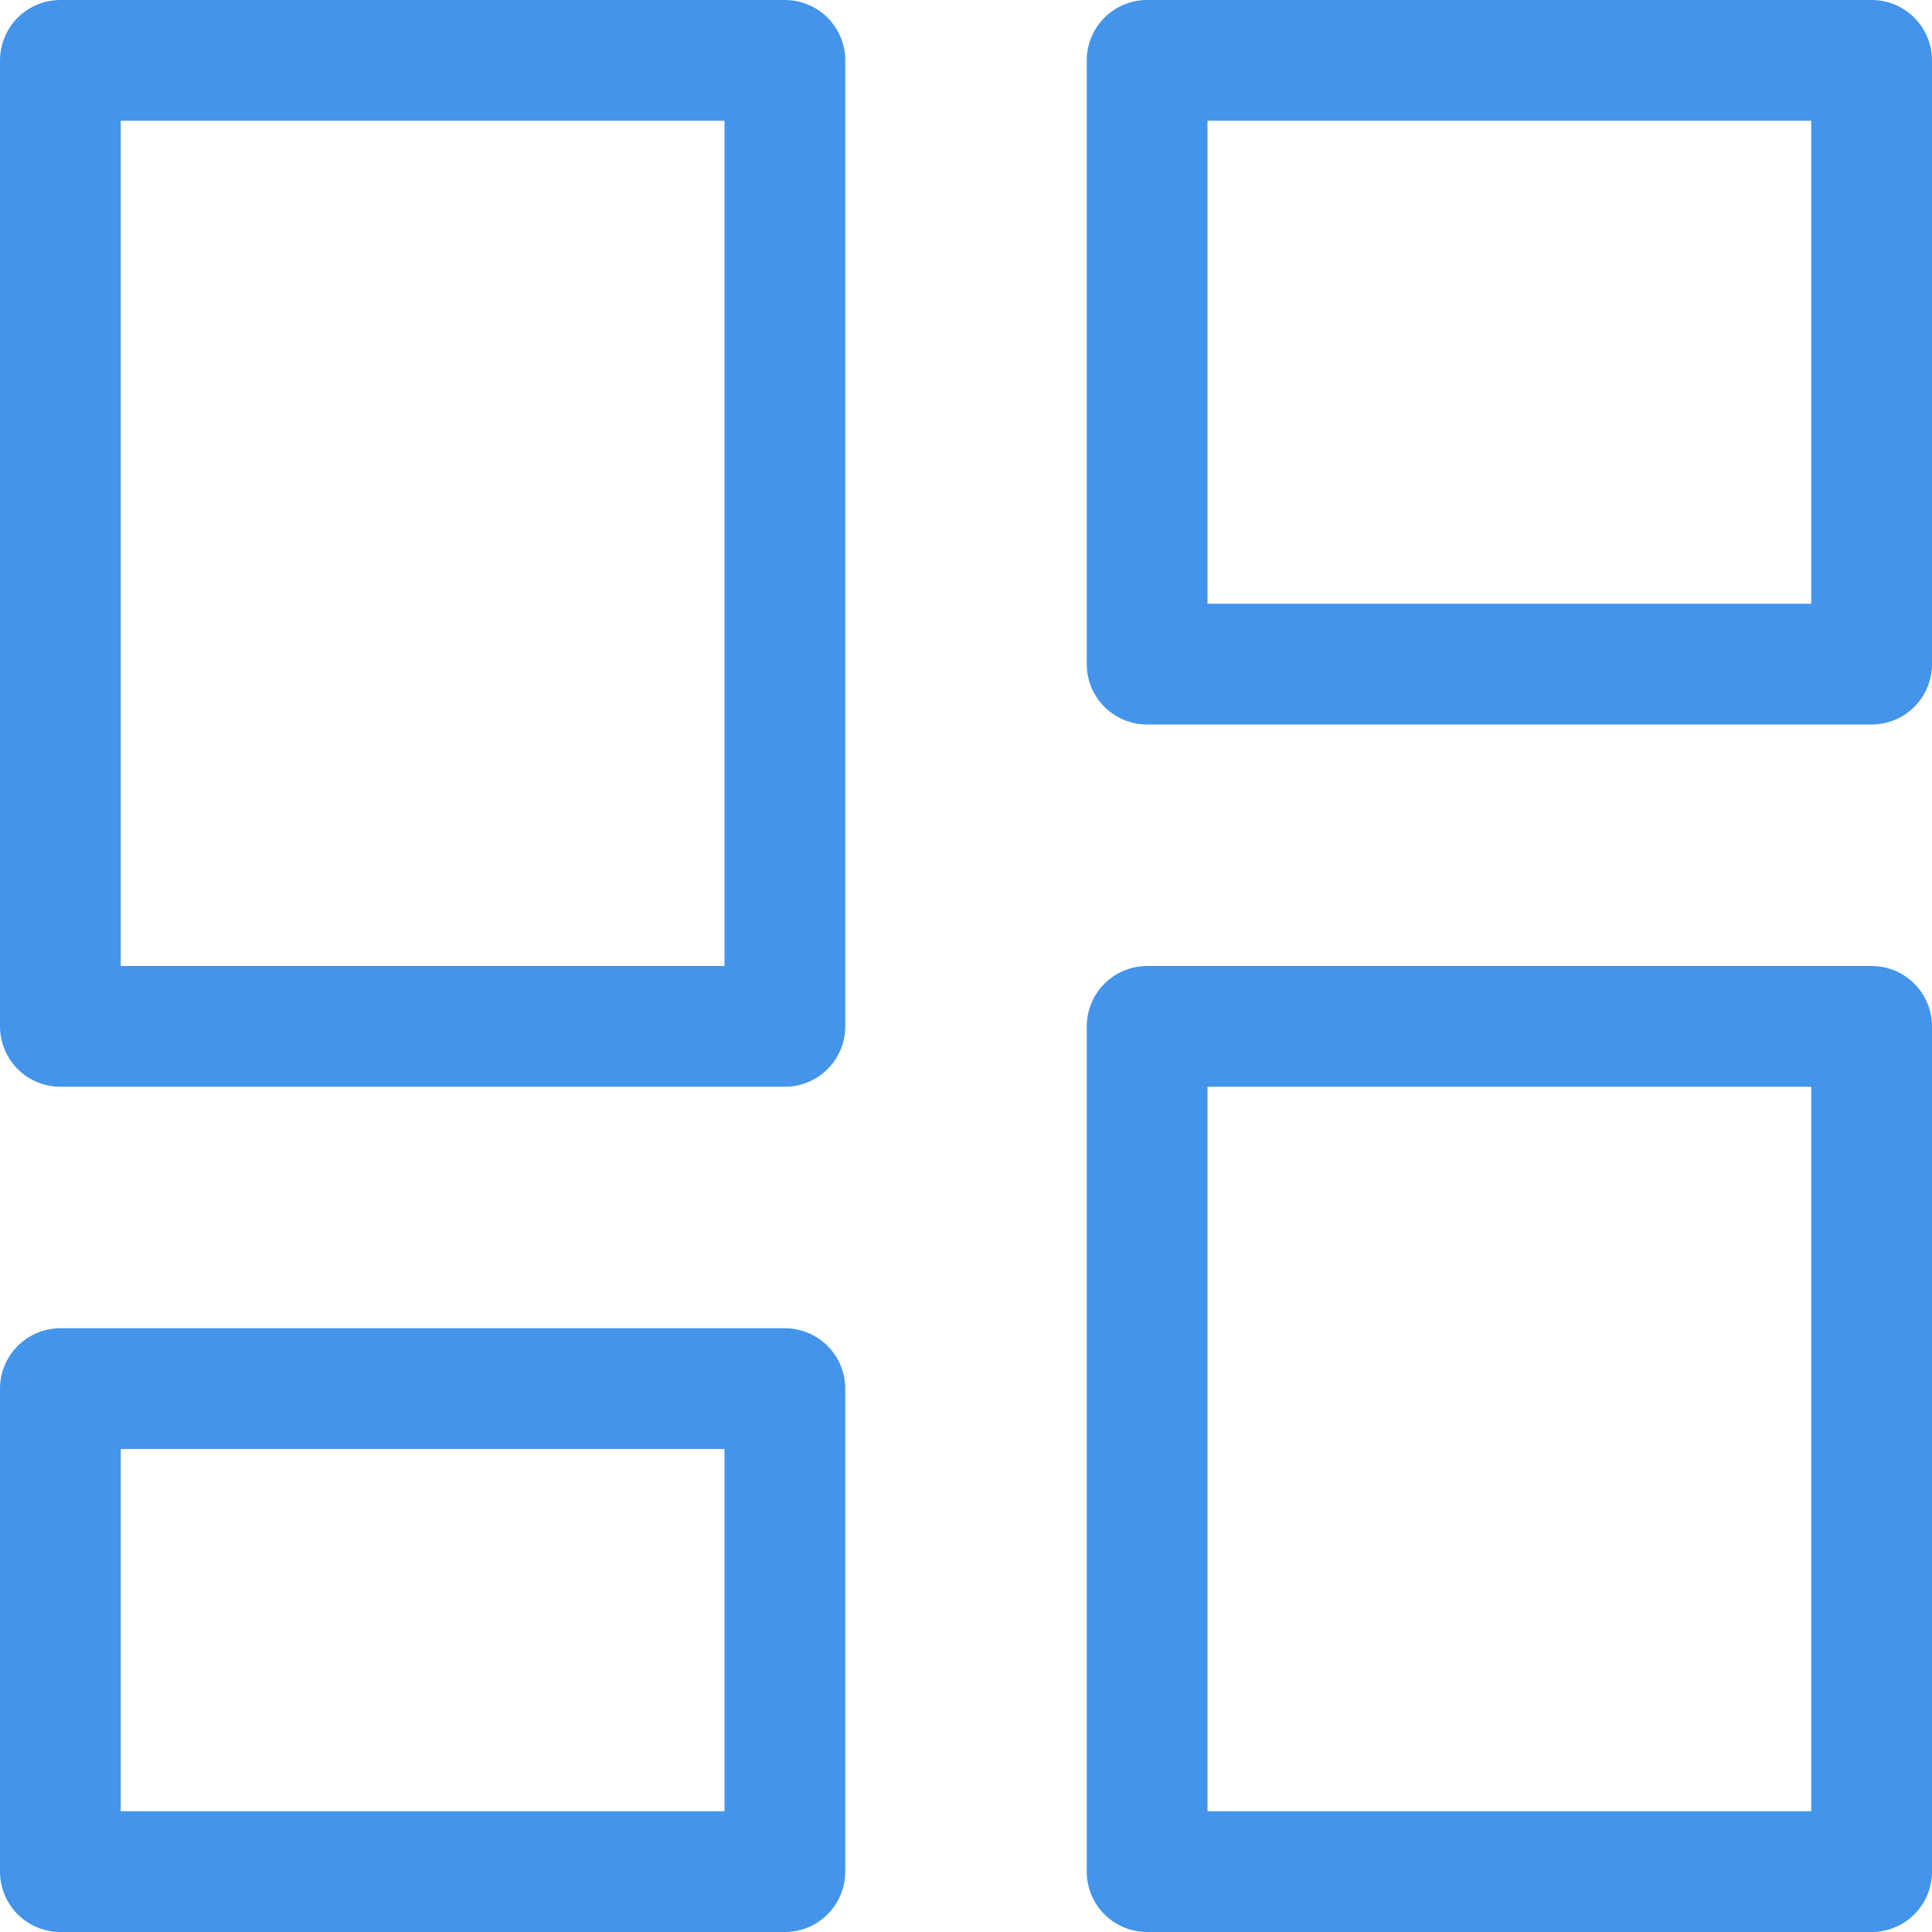 <?xml version="1.0" encoding="utf-8"?>
<svg width="16" height="16" viewBox="0 0 16 16" fill="none" xmlns="http://www.w3.org/2000/svg">
<path d="M6.5 0.5H0.5V8.5H6.5V0.5Z" stroke="#4394EA" stroke-linecap="round" stroke-linejoin="round"/>
<path d="M6.5 11.5H0.5V15.5H6.5V11.5Z" stroke="#4394EA" stroke-linecap="round" stroke-linejoin="round"/>
<path d="M15.5 0.5H9.5V5.5H15.5V0.5Z" stroke="#4394EA" stroke-linecap="round" stroke-linejoin="round"/>
<path d="M15.5 8.5H9.5V15.5H15.5V8.5Z" stroke="#4394EA" stroke-linecap="round" stroke-linejoin="round"/>
</svg>
